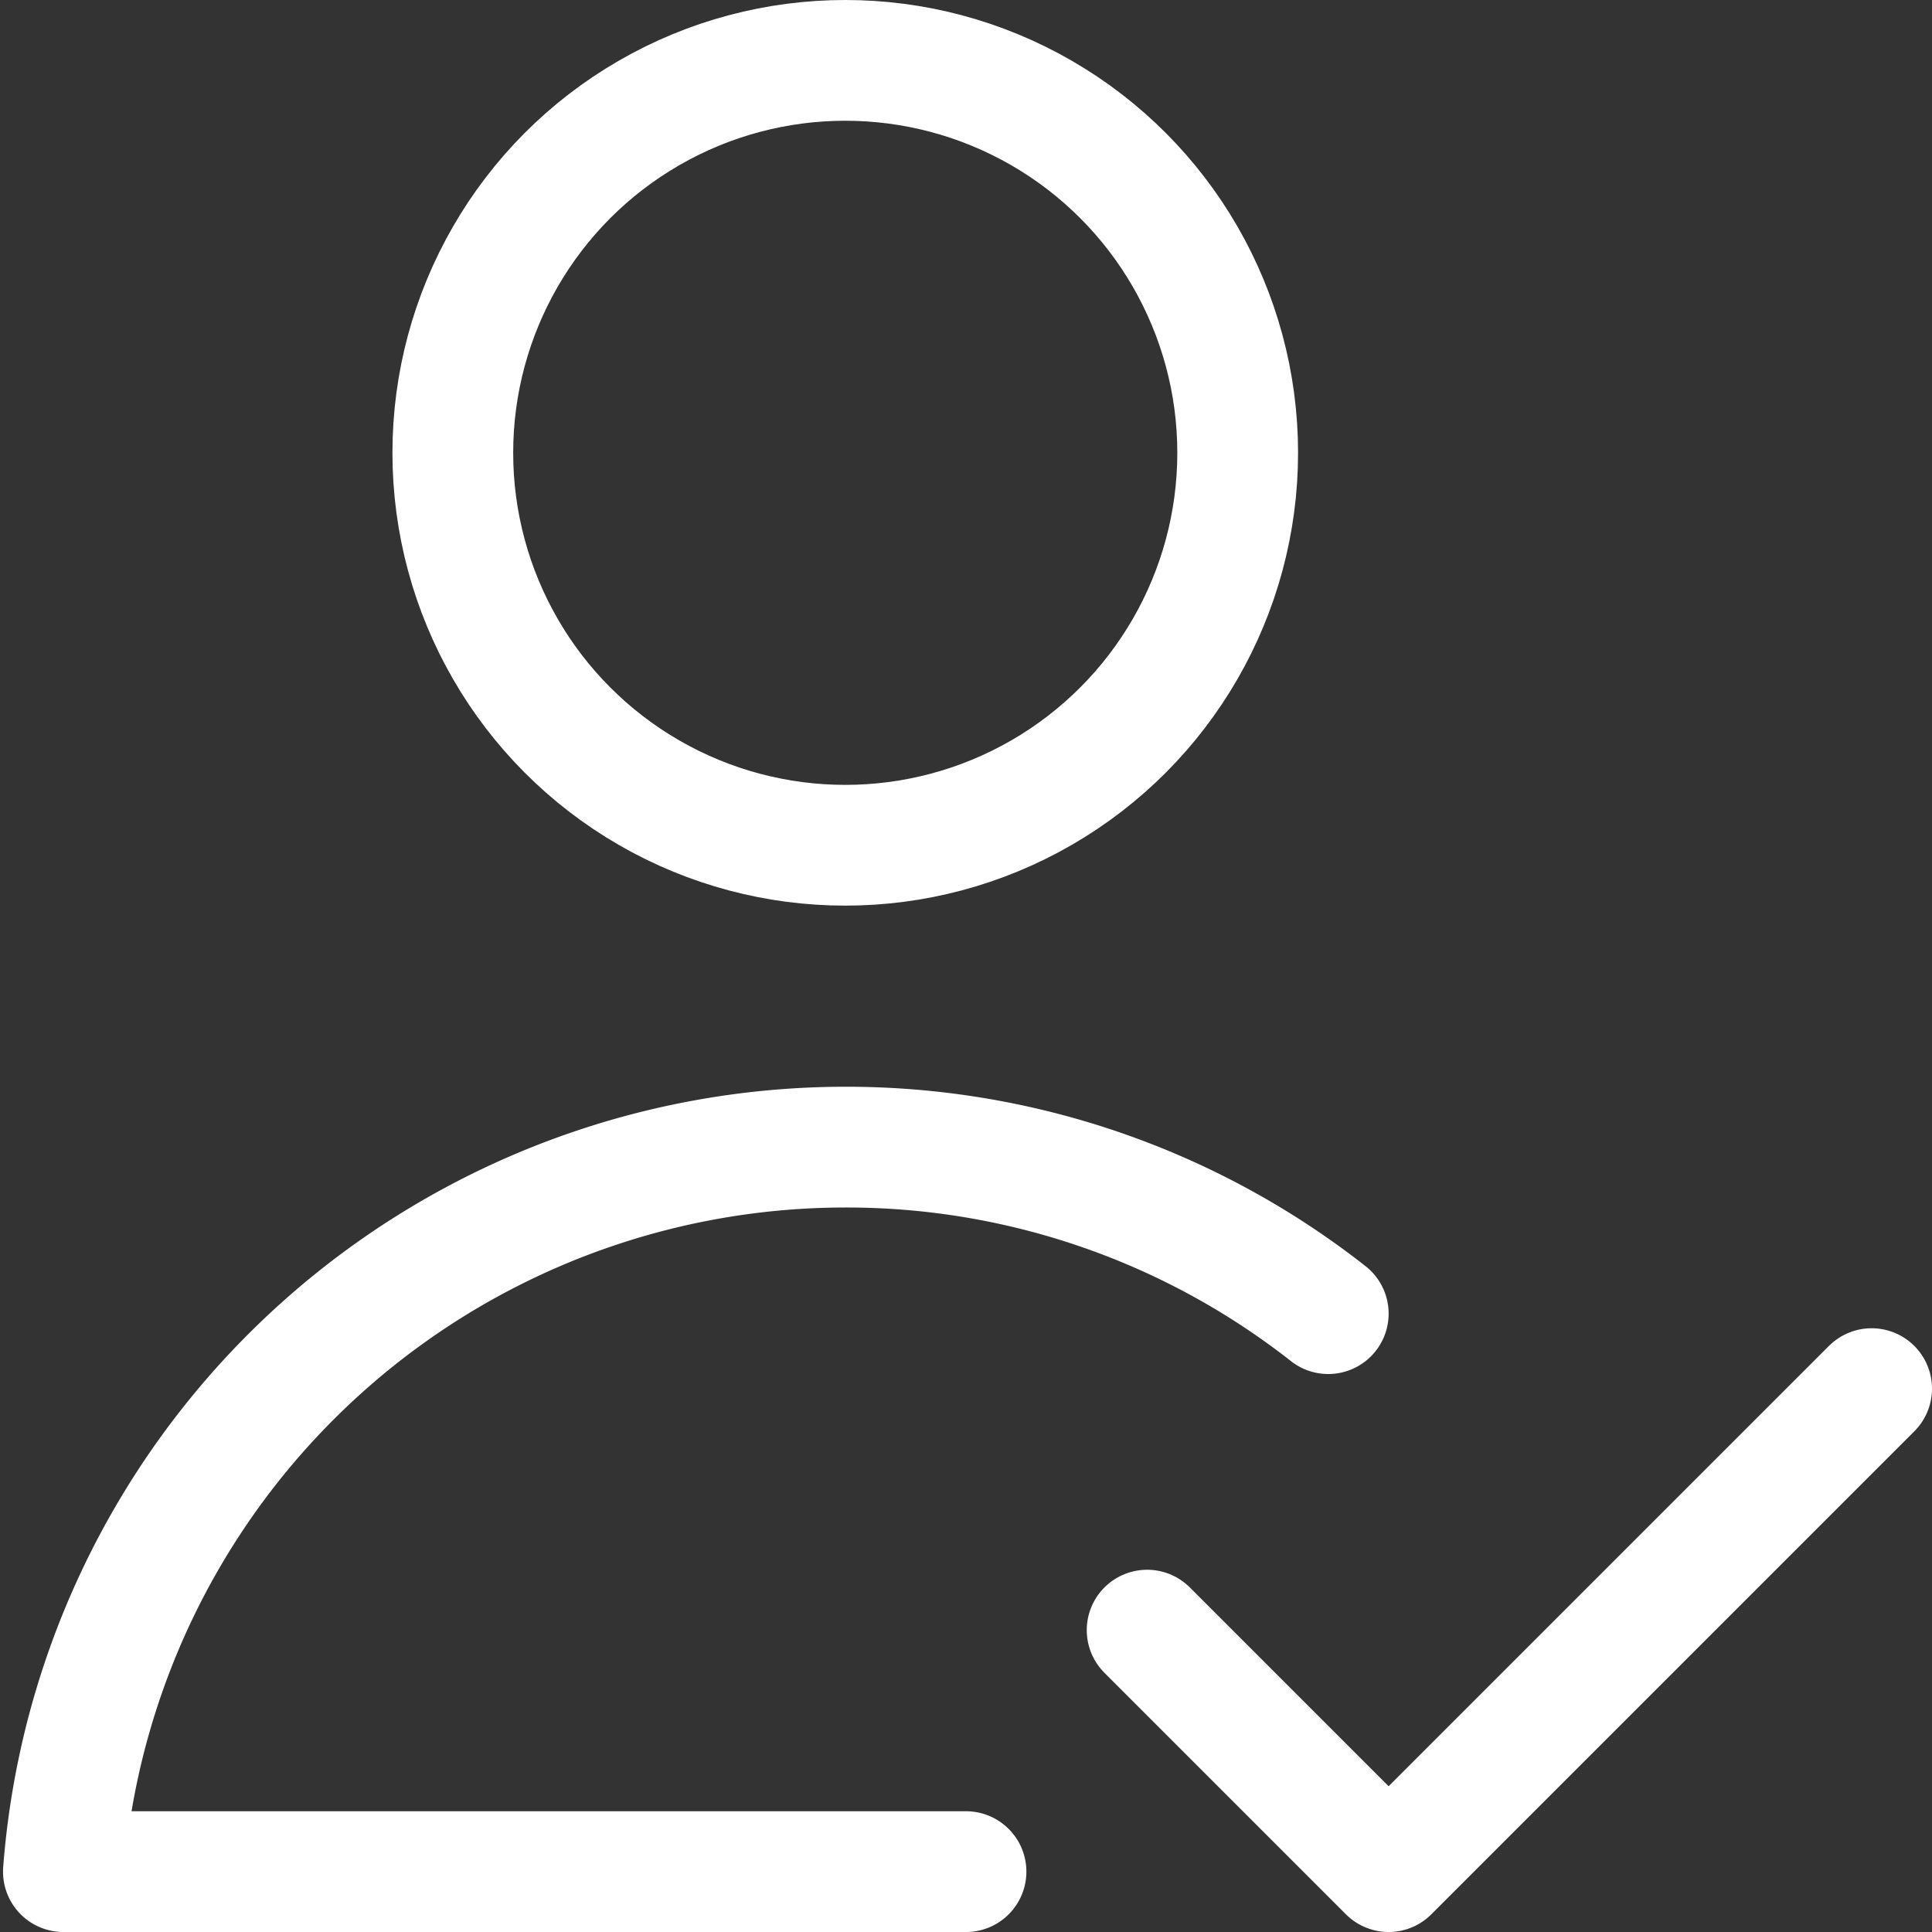 <svg xmlns="http://www.w3.org/2000/svg" width="16" height="16"><rect width="100%" height="100%" fill="#333333" stroke="none"/><g fill="none" stroke="#fff" stroke-linecap="round" stroke-linejoin="round" class="nc-icon-wrapper"><path d="m9.5 13.5 2 2 4-4" data-color="color-2"/><circle cx="7" cy="3.75" r="3.25"/><path d="M11 10.879A6.459 6.459 0 0 0 7 9.5a6.497 6.497 0 0 0-6.475 6H8"/></g></svg>